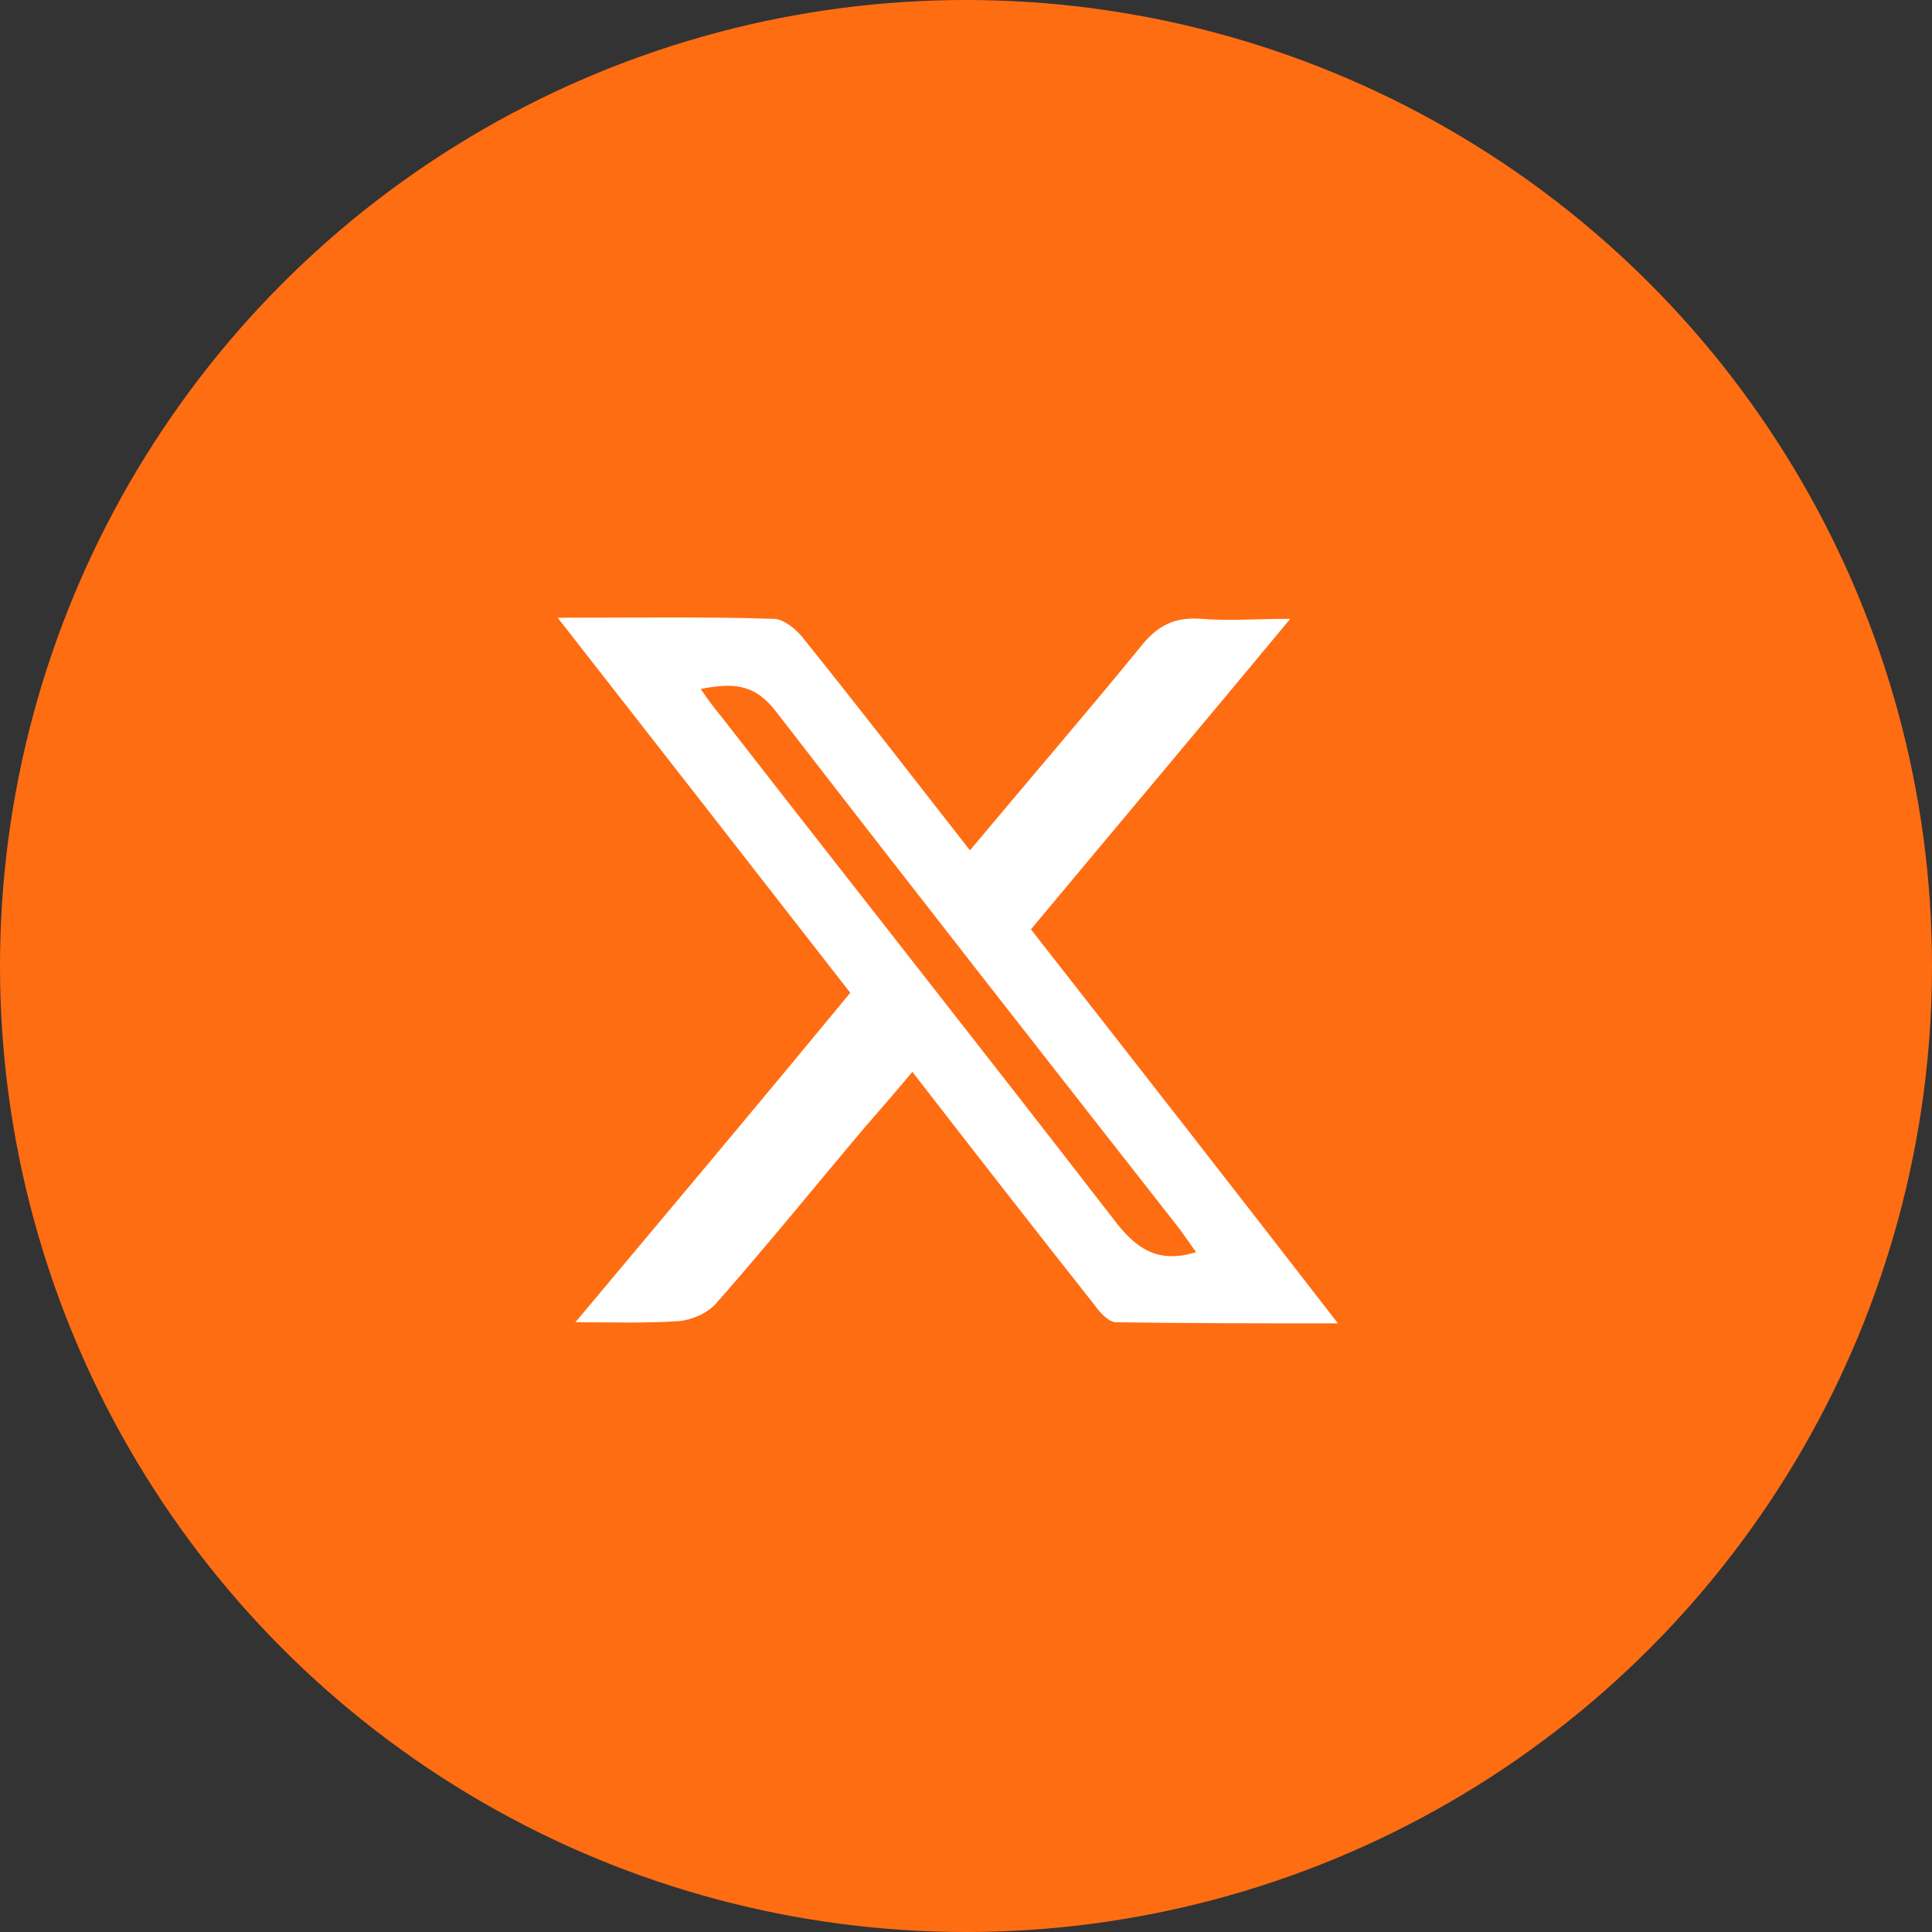 <svg width="97" height="97" viewBox="0 0 97 97" fill="none" xmlns="http://www.w3.org/2000/svg">
<rect x="0" y="0" width="97" height="97" fill="#333333" stroke="none"/>
<circle cx="48.5" cy="48.5" r="48.5" fill="#FF6D13"/>
<path d="M28 31.014C31.895 31.014 35.401 30.958 38.85 31.07C39.351 31.07 40.019 31.629 40.353 32.076C43.135 35.54 45.862 39.061 48.699 42.693C51.593 39.228 54.486 35.876 57.269 32.467C58.103 31.405 58.993 30.958 60.329 31.07C61.664 31.182 63.055 31.07 64.78 31.07C60.329 36.435 56.044 41.519 51.76 46.66C56.879 53.198 61.943 59.681 67.173 66.442C63.278 66.442 59.661 66.442 56.044 66.386C55.655 66.386 55.21 65.883 54.931 65.492C51.927 61.692 48.922 57.836 45.806 53.813C44.971 54.819 44.192 55.713 43.413 56.607C40.909 59.569 38.517 62.531 35.957 65.437C35.512 65.939 34.733 66.275 34.065 66.33C32.452 66.442 30.838 66.386 28.89 66.386C33.62 60.742 38.127 55.378 42.69 49.846C37.905 43.699 33.064 37.496 28 31.014ZM60.051 62.866C59.773 62.475 59.494 62.084 59.216 61.693C52.428 53.031 45.639 44.369 38.906 35.652C37.793 34.255 36.68 34.311 35.178 34.59C35.568 35.149 35.846 35.54 36.18 35.931C42.745 44.369 49.367 52.752 55.933 61.245C56.99 62.642 58.103 63.48 60.051 62.866Z" fill="white"/>
</svg>
